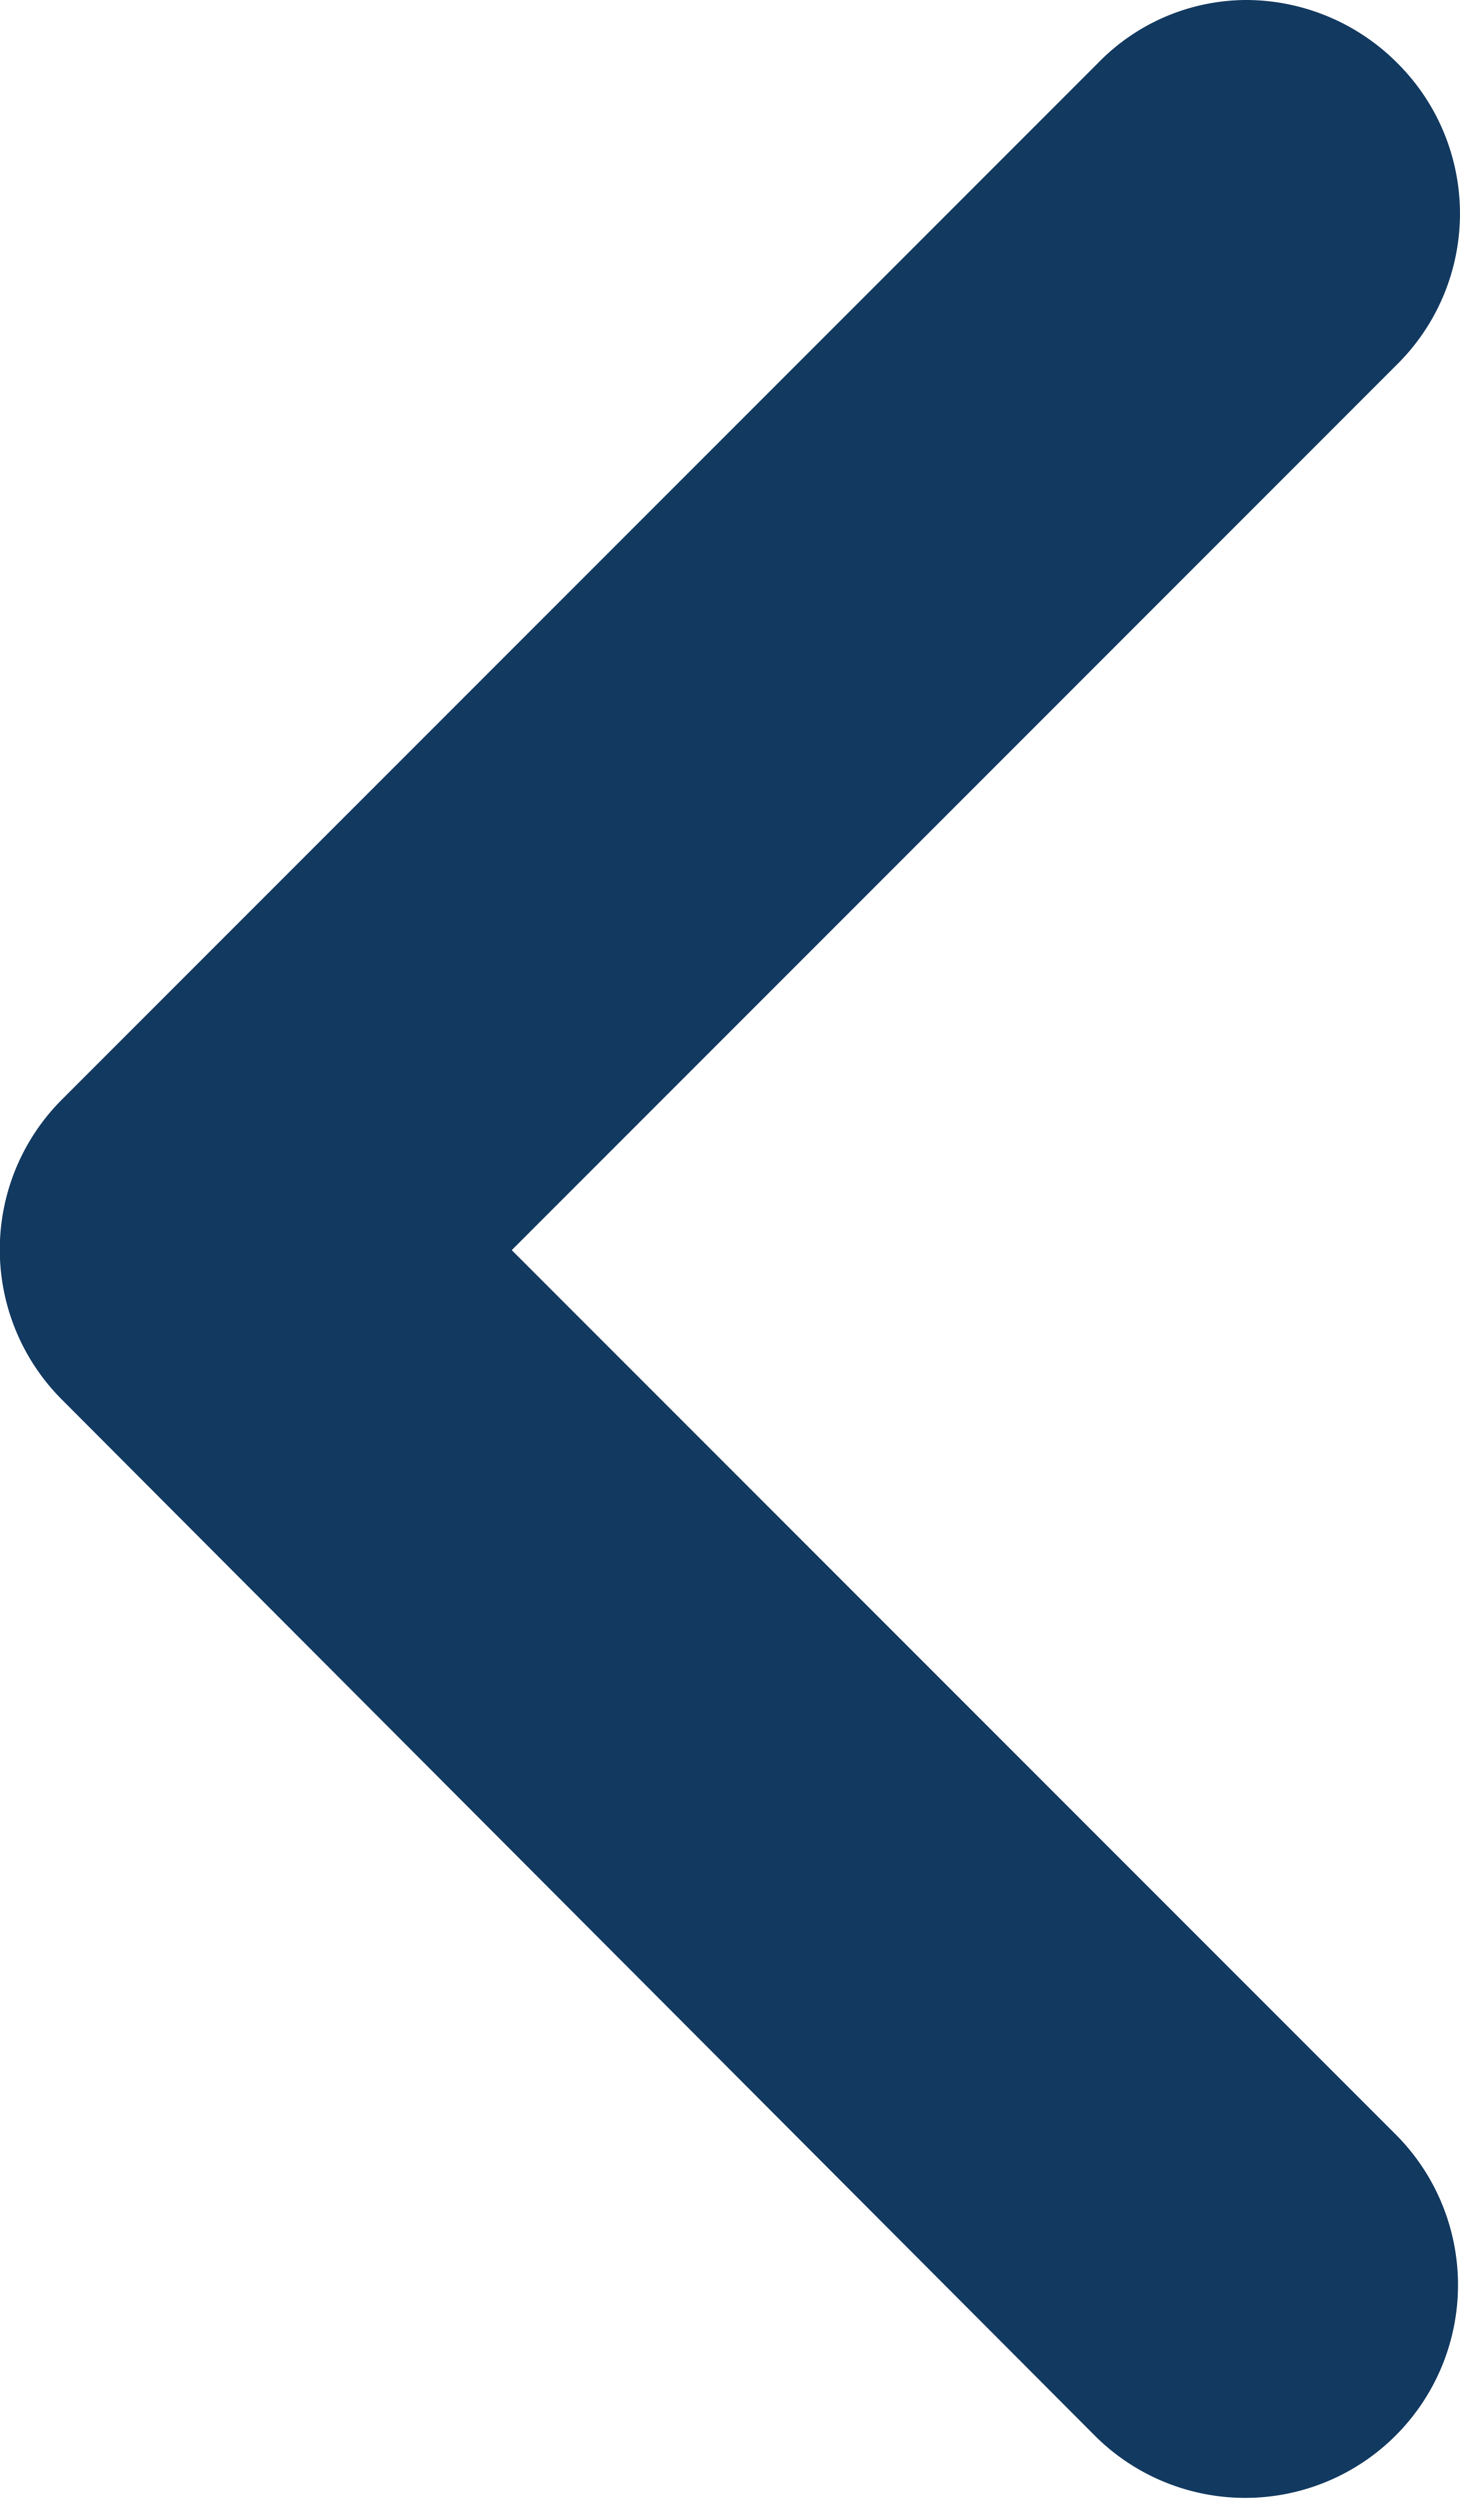 <svg xmlns="http://www.w3.org/2000/svg" width="30.595" height="52.364" viewBox="0 0 30.595 52.364">
  <g id="next" transform="translate(-175.501 -126.405)">
    <g id="Groupe_1" data-name="Groupe 1" transform="translate(175.501 126.405)">
      <path id="Tracé_2" data-name="Tracé 2" d="M7.62,1.313A4.46,4.46,0,0,0,1.313,7.62L19.871,26.178,1.313,44.736a4.445,4.445,0,0,0,0,6.307A4.487,4.487,0,0,0,4.45,52.364a4.35,4.35,0,0,0,3.137-1.321l21.7-21.7a4.445,4.445,0,0,0,0-6.307Z" transform="translate(30.595 52.364) rotate(180)" fill="#123960"/>
    </g>
  </g>
</svg>
